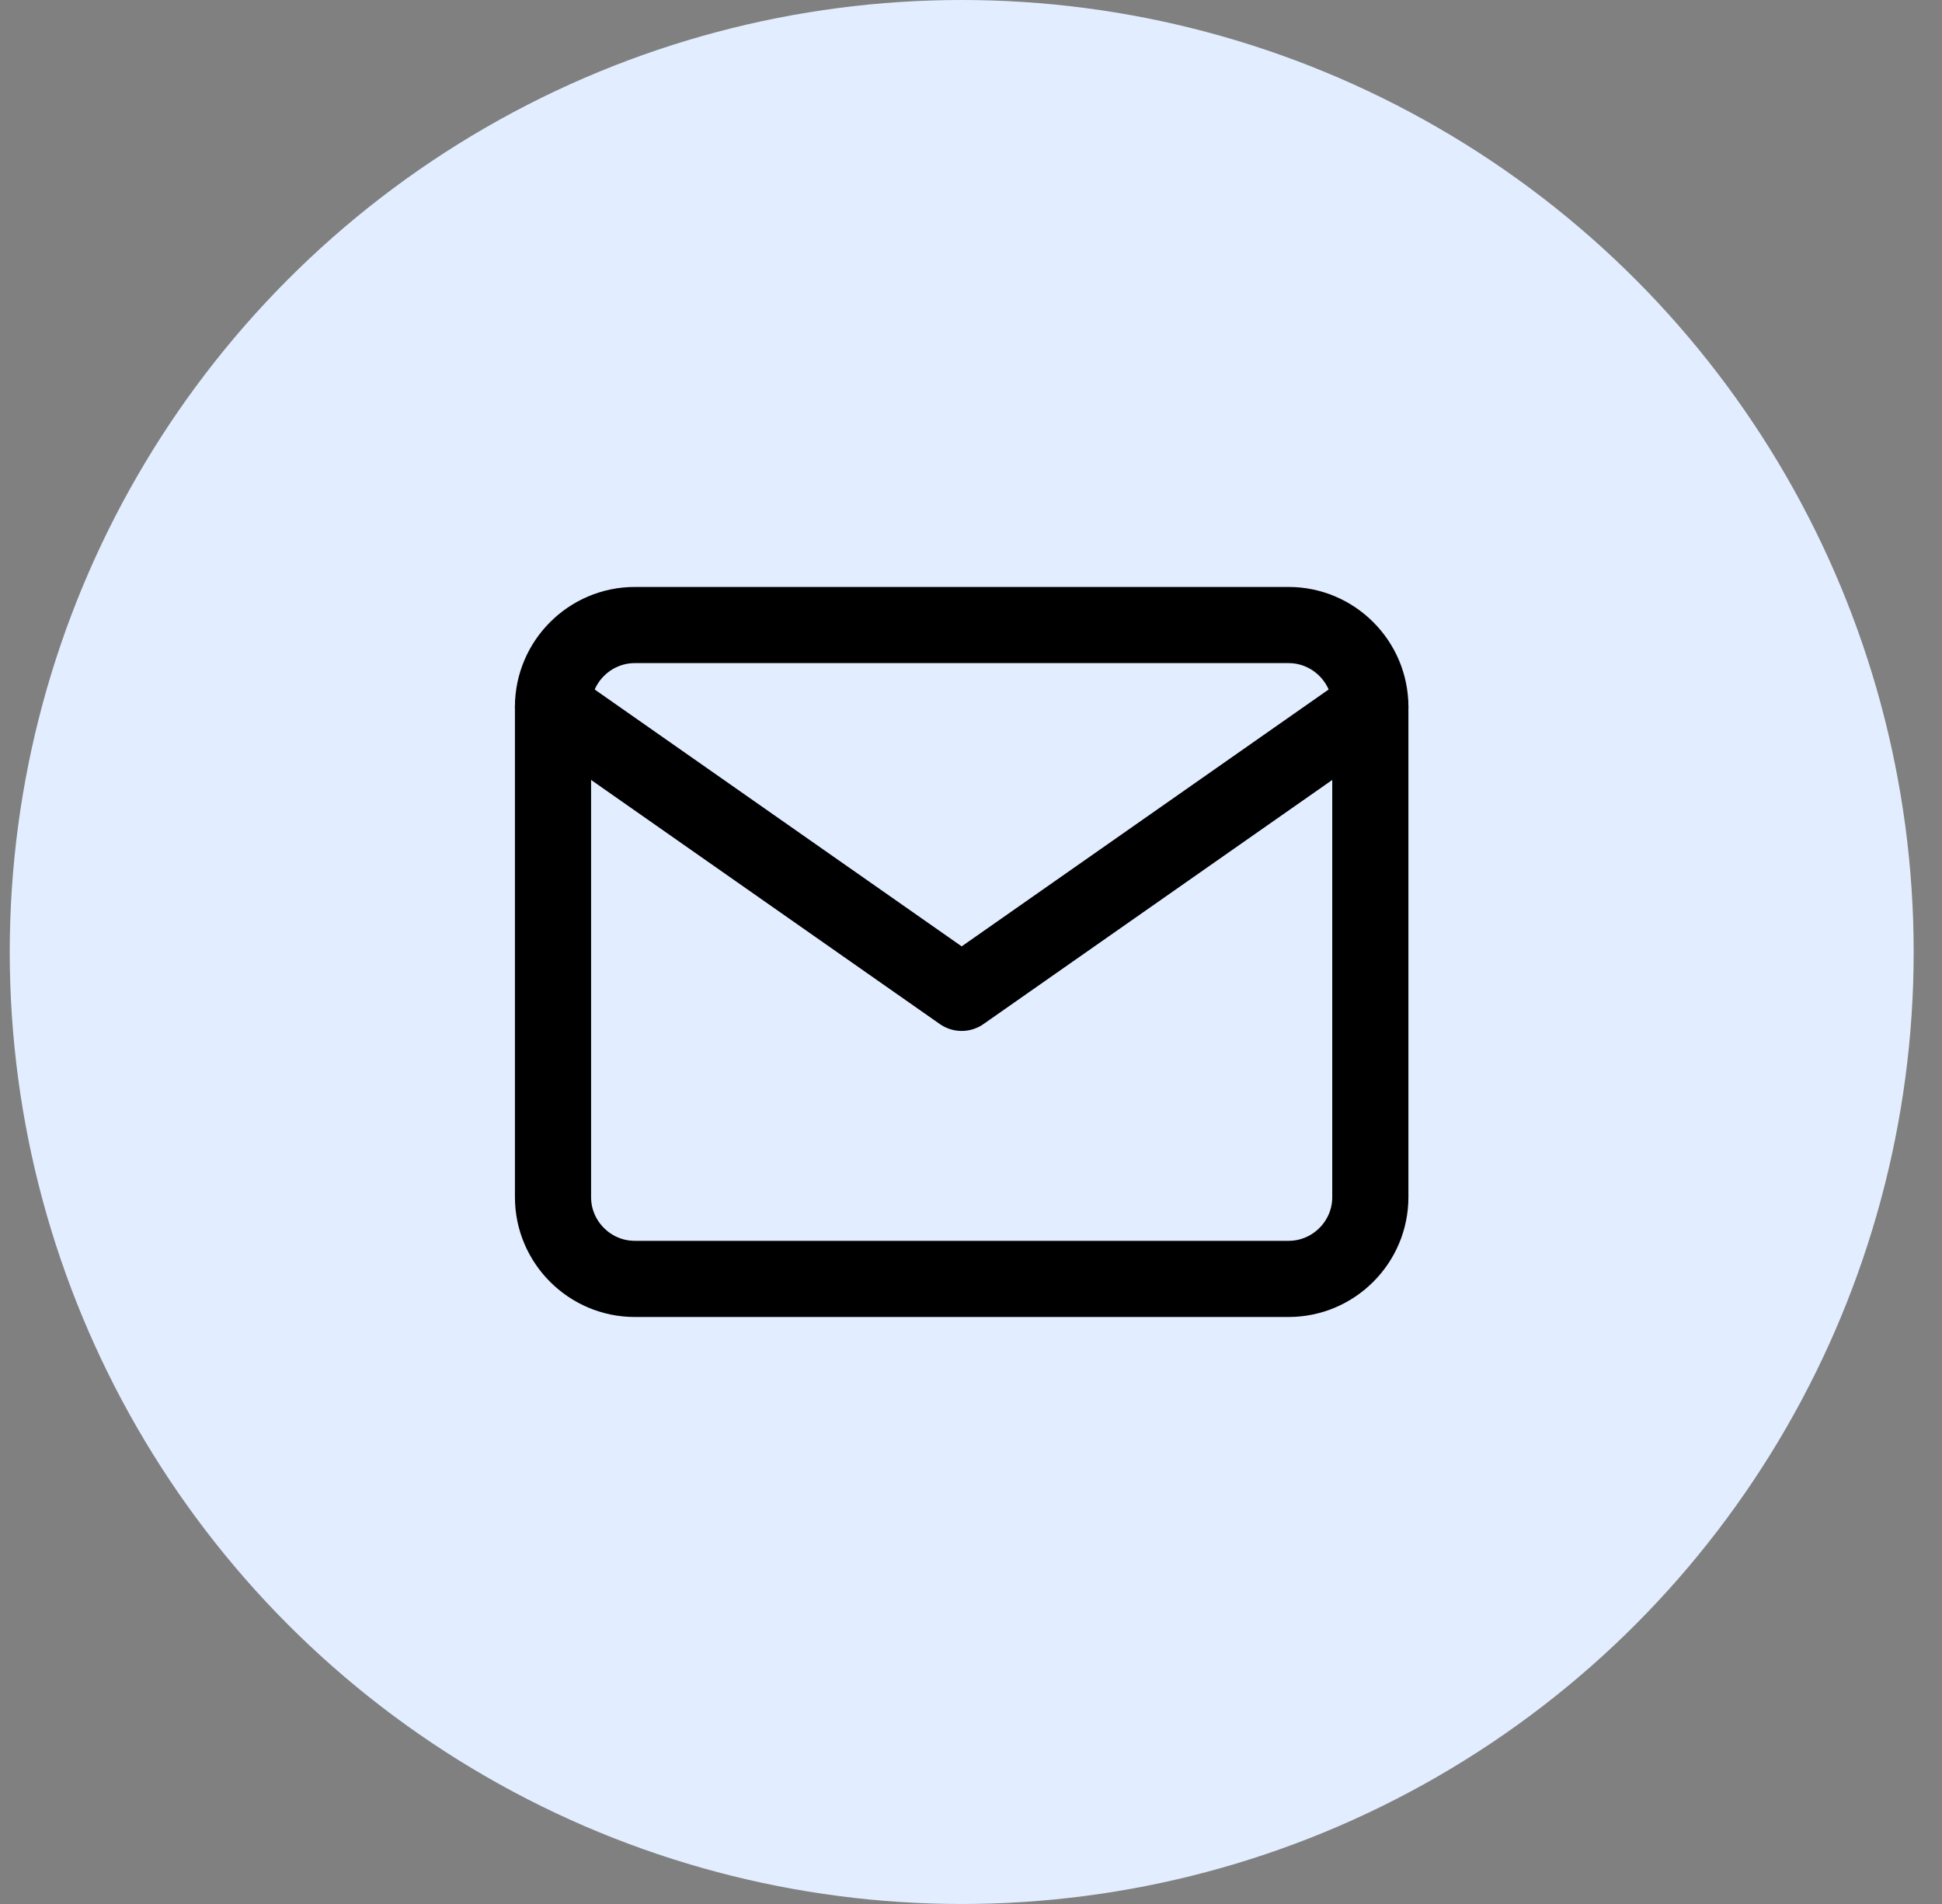 <svg width="51" height="50" viewBox="0 0 51 50" fill="none" xmlns="http://www.w3.org/2000/svg">
<rect x="0" y="0" width="51" height="50" fill="#808080" stroke="none"/>
<circle cx="25.256" cy="25" r="25" transform="rotate(-180 25.256 25)" fill="#E2EEFF"/>
<path d="M16.67 16.414H33.841C35.022 16.414 35.987 17.38 35.987 18.561V31.439C35.987 32.62 35.022 33.585 33.841 33.585H16.67C15.489 33.585 14.523 32.62 14.523 31.439V18.561C14.523 17.38 15.489 16.414 16.67 16.414Z" stroke="black" stroke-width="2" stroke-linecap="round" stroke-linejoin="round"/>
<path d="M35.987 18.561L25.255 26.073L14.523 18.561" stroke="black" stroke-width="2" stroke-linecap="round" stroke-linejoin="round"/>
</svg>
